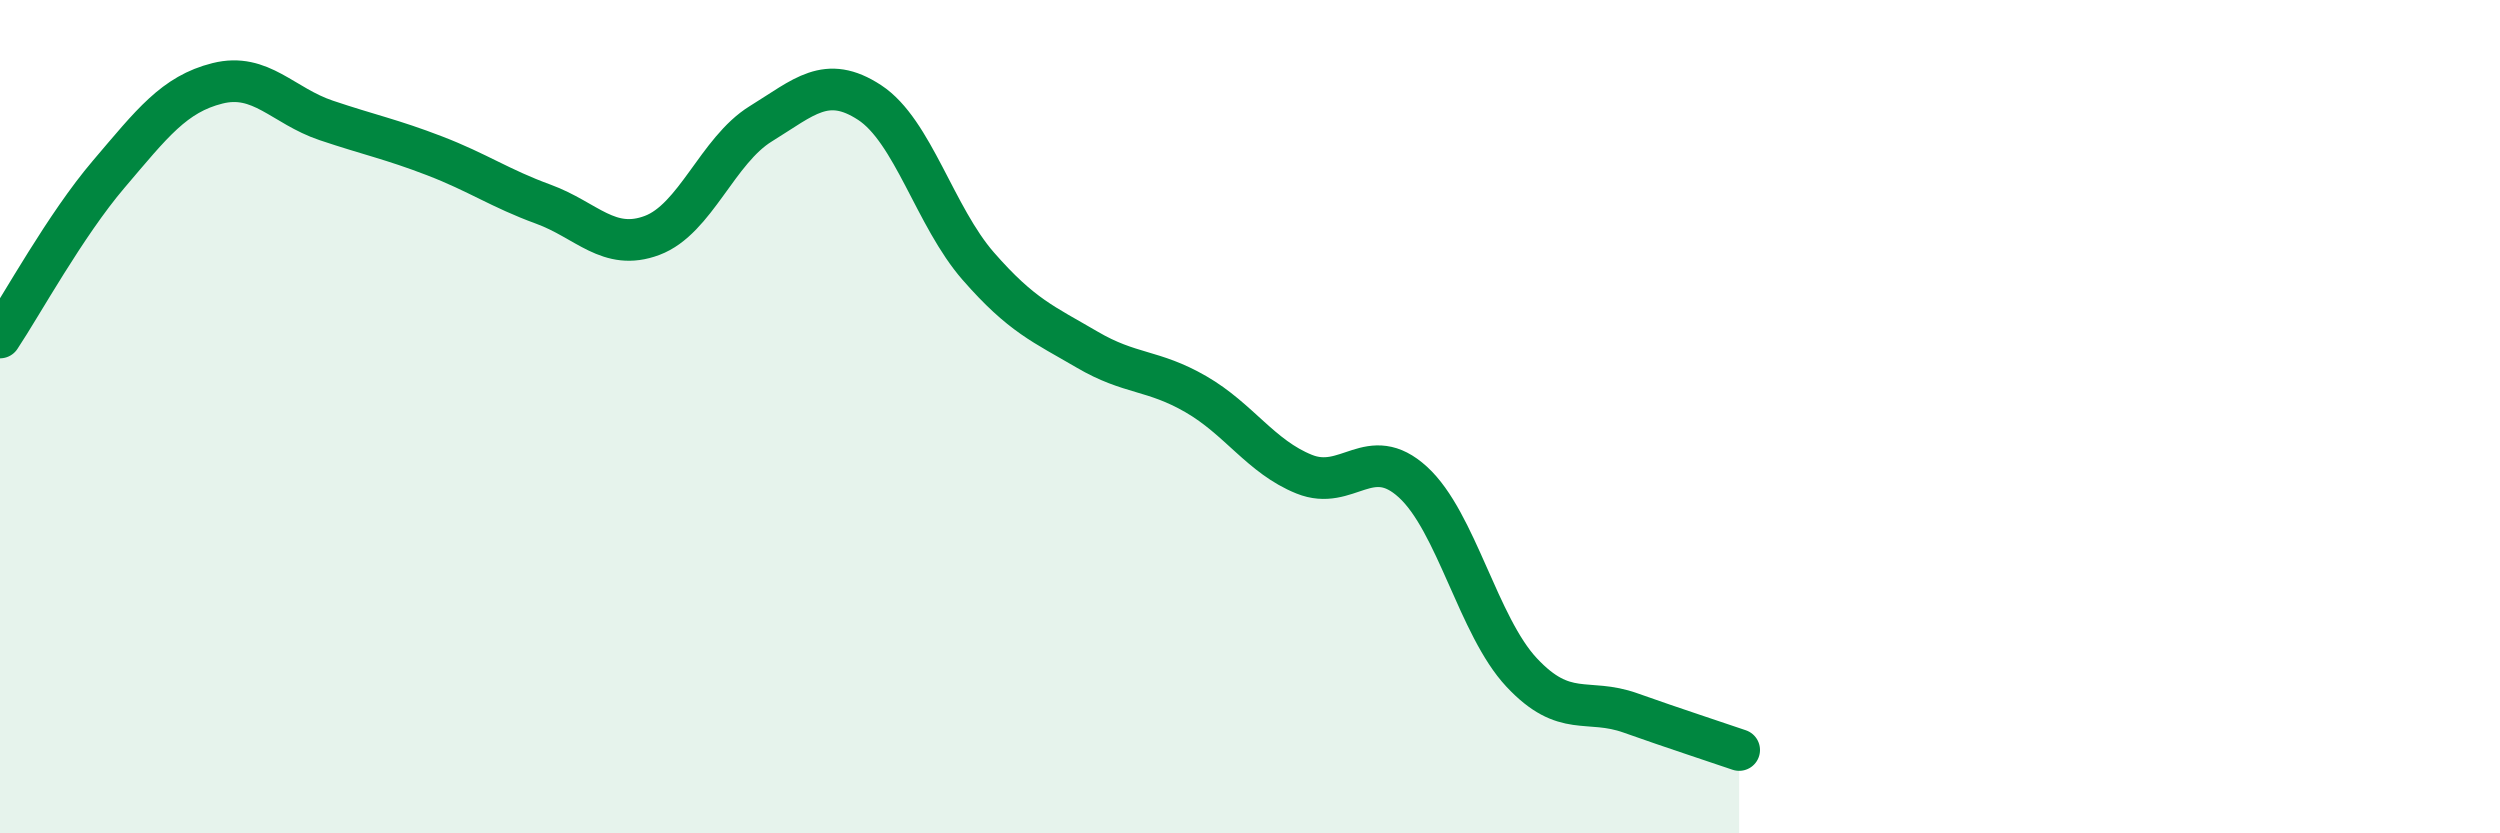 
    <svg width="60" height="20" viewBox="0 0 60 20" xmlns="http://www.w3.org/2000/svg">
      <path
        d="M 0,8.1 C 0.52,7.32 1.57,5.4 2.61,4.18 C 3.65,2.96 4.18,2.26 5.22,2 C 6.26,1.74 6.79,2.54 7.83,2.89 C 8.87,3.24 9.39,3.34 10.43,3.74 C 11.47,4.14 12,4.52 13.04,4.9 C 14.08,5.28 14.61,6.04 15.65,5.65 C 16.69,5.26 17.22,3.61 18.26,2.97 C 19.3,2.33 19.83,1.78 20.87,2.46 C 21.91,3.14 22.44,5.2 23.48,6.39 C 24.52,7.58 25.05,7.78 26.09,8.39 C 27.13,9 27.66,8.86 28.7,9.46 C 29.74,10.06 30.26,10.96 31.3,11.38 C 32.34,11.8 32.87,10.62 33.91,11.57 C 34.95,12.52 35.48,15.03 36.52,16.14 C 37.56,17.25 38.09,16.74 39.13,17.11 C 40.17,17.48 41.22,17.82 41.74,18L41.74 20L0 20Z"
        fill="#008740"
        opacity="0.1"
        stroke-linecap="round"
        stroke-linejoin="round"
      />
      <path
        d="M 0,8.1 C 0.52,7.32 1.57,5.4 2.61,4.18 C 3.65,2.96 4.18,2.26 5.22,2 C 6.26,1.74 6.79,2.54 7.83,2.89 C 8.87,3.24 9.39,3.34 10.43,3.74 C 11.47,4.14 12,4.52 13.04,4.9 C 14.08,5.28 14.61,6.04 15.65,5.65 C 16.69,5.26 17.22,3.61 18.26,2.97 C 19.3,2.33 19.83,1.78 20.87,2.46 C 21.91,3.14 22.44,5.2 23.48,6.39 C 24.52,7.58 25.05,7.78 26.09,8.39 C 27.13,9 27.66,8.86 28.7,9.46 C 29.74,10.06 30.26,10.96 31.3,11.38 C 32.34,11.8 32.87,10.62 33.91,11.57 C 34.95,12.52 35.48,15.03 36.52,16.14 C 37.56,17.25 38.09,16.74 39.13,17.11 C 40.17,17.48 41.22,17.82 41.74,18"
        stroke="#008740"
        stroke-width="1"
        fill="none"
        stroke-linecap="round"
        stroke-linejoin="round"
      />
    </svg>
  